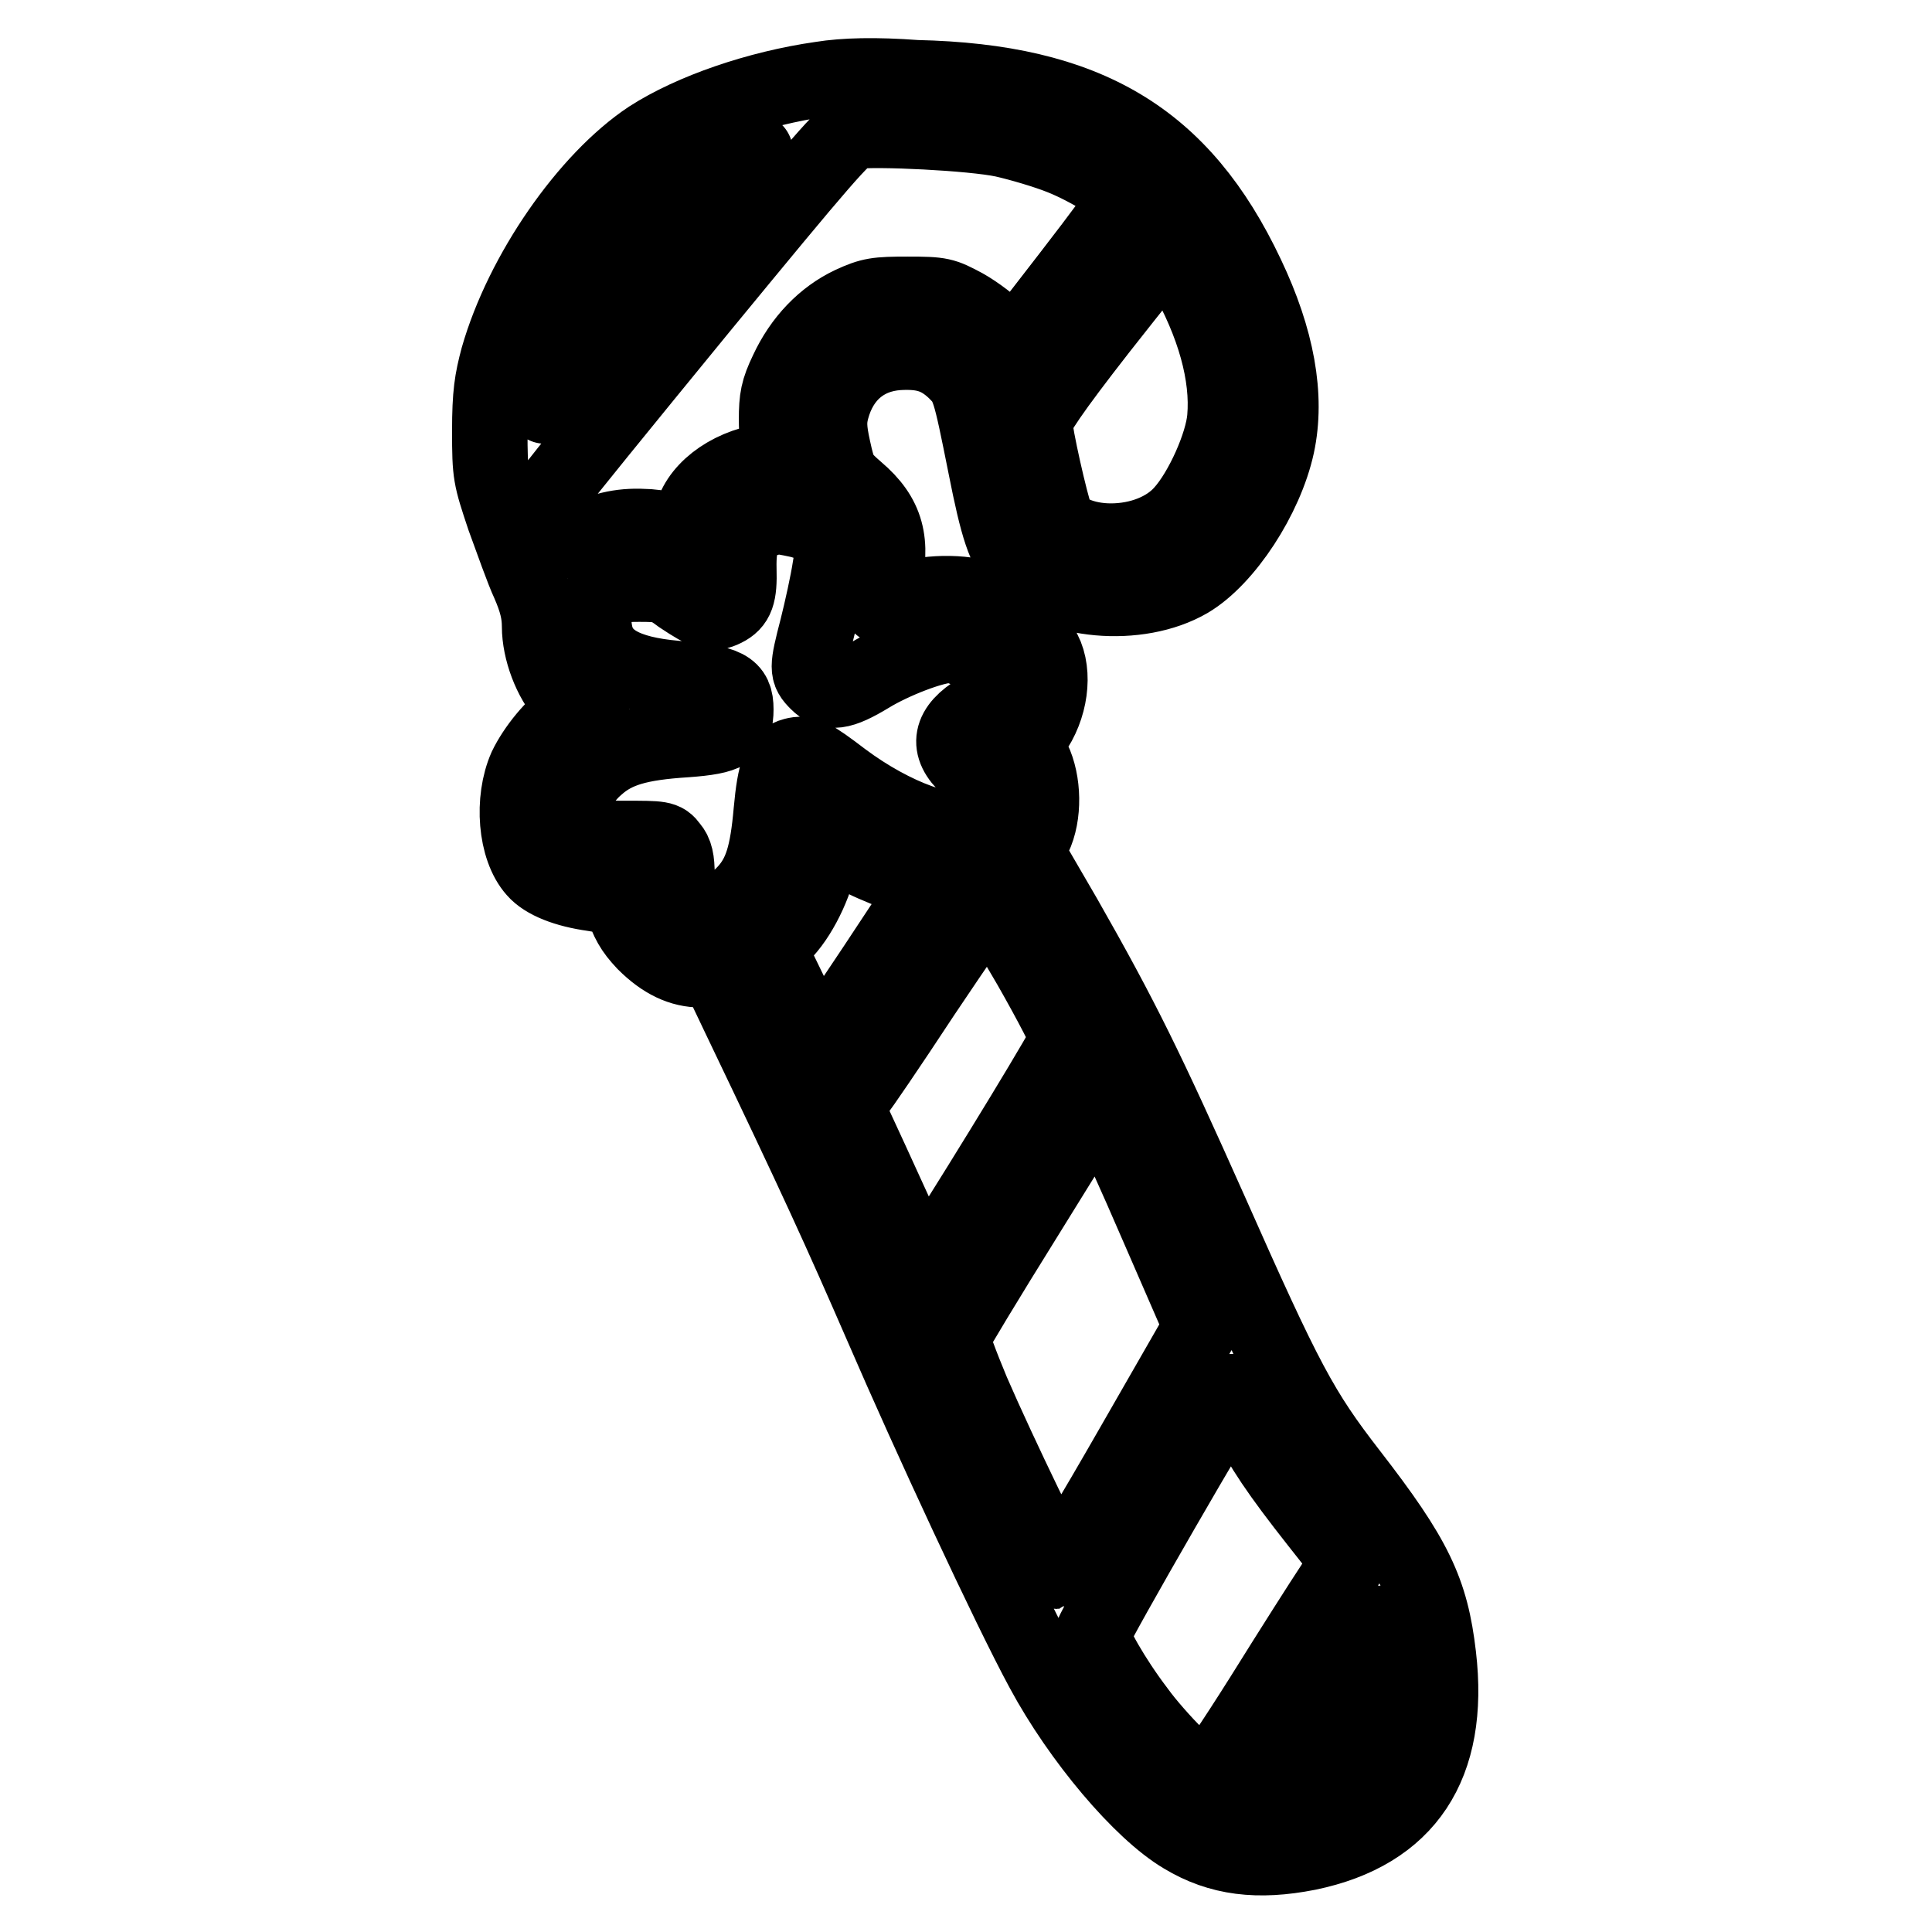 <?xml version="1.0" encoding="utf-8"?>
<!-- Svg Vector Icons : http://www.onlinewebfonts.com/icon -->
<!DOCTYPE svg PUBLIC "-//W3C//DTD SVG 1.1//EN" "http://www.w3.org/Graphics/SVG/1.1/DTD/svg11.dtd">
<svg version="1.1" xmlns="http://www.w3.org/2000/svg" xmlns:xlink="http://www.w3.org/1999/xlink" x="0px" y="0px" viewBox="0 0 256 256" enable-background="new 0 0 256 256" xml:space="preserve">
<g><g><g><path stroke-width="10" fill-opacity="0" stroke="#000000"  d="M108.8,10.5c-8.4,1.2-17.1,4.2-22.7,7.8C77.8,23.8,69.2,36.2,66,47.4c-0.8,3-1.1,4.8-1.1,9.7c0,5.8,0.1,6.1,1.9,11.5c1.1,3,2.5,7,3.3,8.7c1,2.3,1.4,3.9,1.4,5.7c0,3.2,1.5,7.1,3.5,9.3l1.6,1.7l-1,0.7c-2.2,1.4-4.7,4.5-5.9,7c-1.9,4.3-1.4,10.7,1.2,13.6c1.3,1.5,4.1,2.6,7.7,3.1c2.5,0.4,3.6,0.7,3.8,1.3c0.8,2.4,1.4,3.5,3,5.2c2.5,2.5,4.9,3.6,7.5,3.6h2.1l3,6.3c10.3,21.5,13.3,28.1,19,41.2c6,13.9,16.7,37,21.2,45.3c4.9,9.1,13,18.7,18.6,22c4.8,2.9,9.9,3.5,16.5,2.2c13.1-2.7,19-11.6,17.3-26.1c-1-8.6-3.1-13-11.7-24.1c-6.5-8.4-8.5-12.1-18.6-34.9c-8.3-18.6-11.6-25.4-19.3-38.9l-5-8.6l1-2c1.4-2.9,1.3-7.3-0.1-10.2l-1.2-2.2l1.1-1.4c2.4-3.3,3-7.9,1.5-10.8c-1.2-2.2-4.5-5.3-7.1-6.6c-2.7-1.3-7.8-1.4-11.6-0.2c-1.4,0.4-2.7,0.8-2.9,0.8c-0.1,0,0-1.2,0.3-2.7c1.4-5.8,0.5-9.2-3.5-12.6c-2.2-1.9-2.4-2.3-3.1-5.5c-0.6-2.7-0.6-3.8-0.2-5.3c1.2-4.5,4.4-7.2,8.8-7.5c3.4-0.2,5.4,0.4,7.6,2.5c1.8,1.8,1.9,2.1,4,12.6c1.6,8.1,2.5,11,4.5,13.1c4.7,4.9,15.7,5.9,22.4,2c4.9-2.9,10.2-11,11.7-17.9c1.4-6.5,0-14.1-4-22.5c-8.6-18.2-21.2-25.7-43.8-26.2C116,9.9,111.9,10,108.8,10.5z M133,18.5c2.2,0.5,5.6,1.5,7.6,2.3c3.8,1.5,8.7,4.6,8.7,5.5c0,0.3-3.4,4.9-7.5,10.2l-7.5,9.7l-1.8-2c-1-1.1-3.1-2.7-4.7-3.6c-2.8-1.5-3.1-1.6-7.5-1.6c-4.1,0-4.9,0.1-7.5,1.3c-3.6,1.7-6.6,4.8-8.5,8.9c-1.2,2.5-1.4,3.6-1.4,6.4c0,1.8,0.2,3.7,0.3,4.3c0.3,0.8,0,1-1.7,1.2c-5.2,0.8-9.3,4.1-9.9,7.7c-0.3,1.7-0.4,1.8-1.3,1.6c-0.6-0.2-2.5-0.4-4.4-0.6c-3.3-0.2-5.5,0.2-9.3,1.9c-0.6,0.3-1-0.3-2-3.1c-0.7-1.9-1.2-3.7-1-4.1c0.1-0.3,8.8-11,19.2-23.7c16.2-19.7,19.1-23.1,20.4-23.4C116.1,17,128.8,17.6,133,18.5z M99.9,20.6c-1.2,2.1-27.6,33.7-27.7,33.2c-0.3-1.2,1.8-7.7,3.6-11.4c2.5-5.3,5.2-9.2,8.7-12.9c3.6-3.7,6.8-6,11.6-8C100,19.8,100.5,19.7,99.9,20.6z M156.9,35.9c4,7,5.9,13.8,5.4,19.5c-0.3,3.5-3,9.6-5.6,12.5c-2.1,2.4-5.7,3.8-9.5,3.8c-3.5,0-6.6-1.3-7.3-3.1c-0.7-1.8-2.8-11.1-2.8-12.6c0-0.9,2.2-4.2,8.6-12.4c4.8-6.1,8.8-11.1,8.9-11.1C154.9,32.4,155.9,34,156.9,35.9z M105.8,68.9c1.3,0.3,2.9,1,3.6,1.6l1.2,1.1l-0.6,3.6c-0.3,2-1.1,5.6-1.7,8c-1.4,5.4-1.4,5.8,0,7.2c1.6,1.6,3.1,1.4,6.9-0.9c3.1-1.9,8.5-4,10.6-4c1.8,0,5,1.9,5.7,3.5c0.6,1.3,0.6,1.6,0,2.9c-0.4,0.8-1.6,2-2.5,2.7c-3.4,2.3-3.5,4.8-0.1,7.5c1.1,0.8,2,2,2.2,2.8c0.3,1.5-0.7,3.9-2,4.6c-3,1.6-10.7-1.2-17.4-6.2c-4.2-3.2-5-3.6-6.5-3.2c-1.9,0.5-2.5,2-3,7.4c-0.5,5.7-1.3,8.4-3.4,10.7c-2.9,3.1-5.6,3.7-7.8,1.6c-1.1-1.1-1.3-1.6-1.3-3.9c0-1.9-0.2-2.9-0.9-3.7c-0.8-1.1-1.2-1.1-6-1.1c-4.3,0-5.2-0.1-6-0.9c-2-1.8-0.9-6,2.3-8.7c2.5-2.2,5.5-3.1,11.8-3.5c5.5-0.4,6.6-1.1,6.6-4c0-2.9-1.2-3.5-7.9-4.1c-6.9-0.6-10.2-2.5-10.8-6.3c-0.4-2.4,0.1-3.9,1.6-5.3c0.8-0.7,1.7-0.9,4.3-0.9c3,0,3.5,0.1,5.5,1.6c3.3,2.2,4.2,2.5,5.8,1.7c1.6-0.8,2-1.9,1.9-5.3c-0.1-3.7,0.7-5.6,2.7-6.3C102.8,68.3,103,68.3,105.8,68.9z M114.5,113.9c1.4,0.7,3.9,1.7,5.6,2.3l3.1,1l-7.2,10.9c-4,6-7.3,10.9-7.5,10.9s-1.7-3-3.4-6.6l-3.2-6.6l2.1-2.4c2.3-2.5,4.4-7.1,4.8-10.5l0.3-2l1.4,0.9C111.4,112.3,113.2,113.2,114.5,113.9z M136.5,128c2.8,4.9,5,9.2,5,9.6c0,0.6-10.1,17.2-17.6,29l-1.6,2.4l-3.6-8c-2-4.4-4.8-10.5-6.2-13.5c-1.4-3-2.3-5.3-2-5.1c0.3,0.2,1.1,0.7,1.8,1.2c0.6,0.5,1.3,0.8,1.4,0.8c0.1,0,4-5.7,8.6-12.7c4.7-7,8.6-12.7,8.8-12.7C131.3,119.2,133.7,123.2,136.5,128z M153.5,162.7l5.7,13.1l-9.3,16.2c-5.1,8.9-9.5,16.2-9.6,16.2c-0.4,0-8-15.7-11.5-23.8c-1.5-3.6-2.7-6.8-2.6-7.2c0.1-0.4,4.5-7.7,9.8-16.2l9.6-15.5l1.1,2.1C147.3,148.7,150.4,155.5,153.5,162.7z M165.1,187.6c2.1,4.2,4.3,7.5,9.5,14.1l4.1,5.2l-2.2,3.4c-1.2,1.8-5.4,8.4-9.2,14.5c-3.9,6.2-7.3,11.2-7.5,11.2c-0.8,0-6.5-5.7-9.1-9.3c-3.2-4.2-6.1-9.3-5.9-10.2c0.2-1.1,18.1-32.1,18.5-32.1C163.3,184.2,164.2,185.8,165.1,187.6z M183.3,217.8c0.7,3.5,0.6,9.7-0.2,12.1c-1.3,3.8-4.9,6.8-9.8,8c-1.6,0.4-3.6,0.7-4.5,0.6l-1.6-0.1l7.5-11.8c4.1-6.6,7.6-11.7,7.8-11.5C182.6,215.2,183,216.5,183.3,217.8z"/></g></g></g>
</svg>